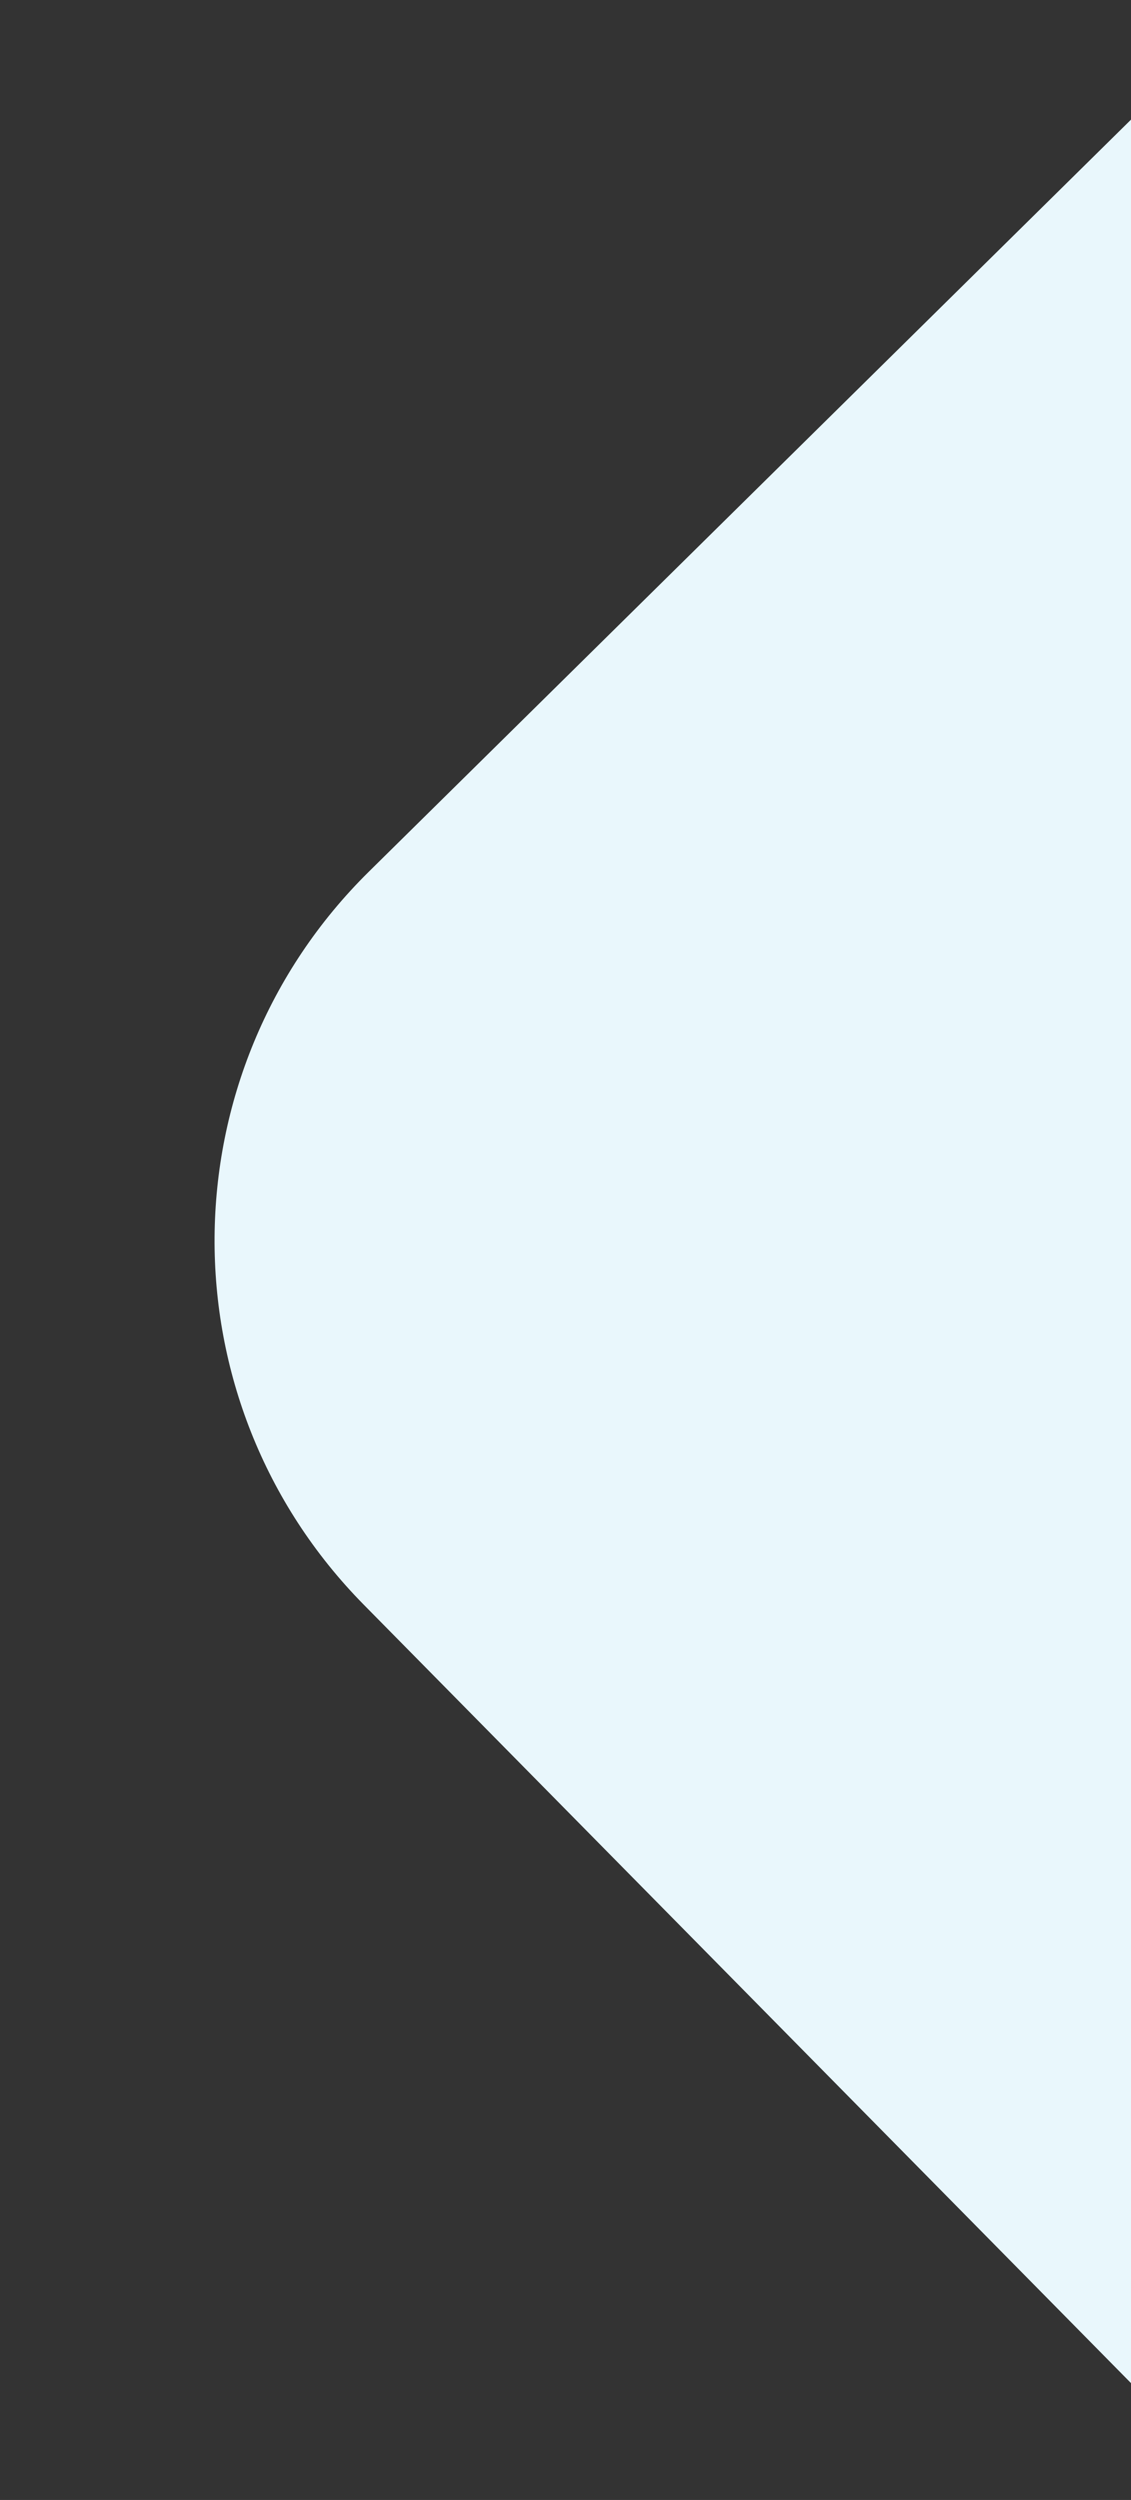 <?xml version="1.0" encoding="UTF-8"?> <svg xmlns="http://www.w3.org/2000/svg" width="196" height="433" viewBox="0 0 196 433" fill="none"><rect x="0" y="0" width="196" height="433" fill="#333333" stroke="none"/><mask id="mask0_137_14" style="mask-type:alpha" maskUnits="userSpaceOnUse" x="0" y="0" width="264" height="433"><rect width="264" height="433" fill="#D9D9D9"></rect></mask><g mask="url(#mask0_137_14)"><path d="M355.471 294.623C390.774 259.807 391.169 202.965 356.354 167.662L203.829 13.001L63.922 150.975C28.619 185.791 28.223 242.633 63.039 277.935L215.564 432.597L355.471 294.623Z" fill="#E9F7FC"></path></g></svg> 